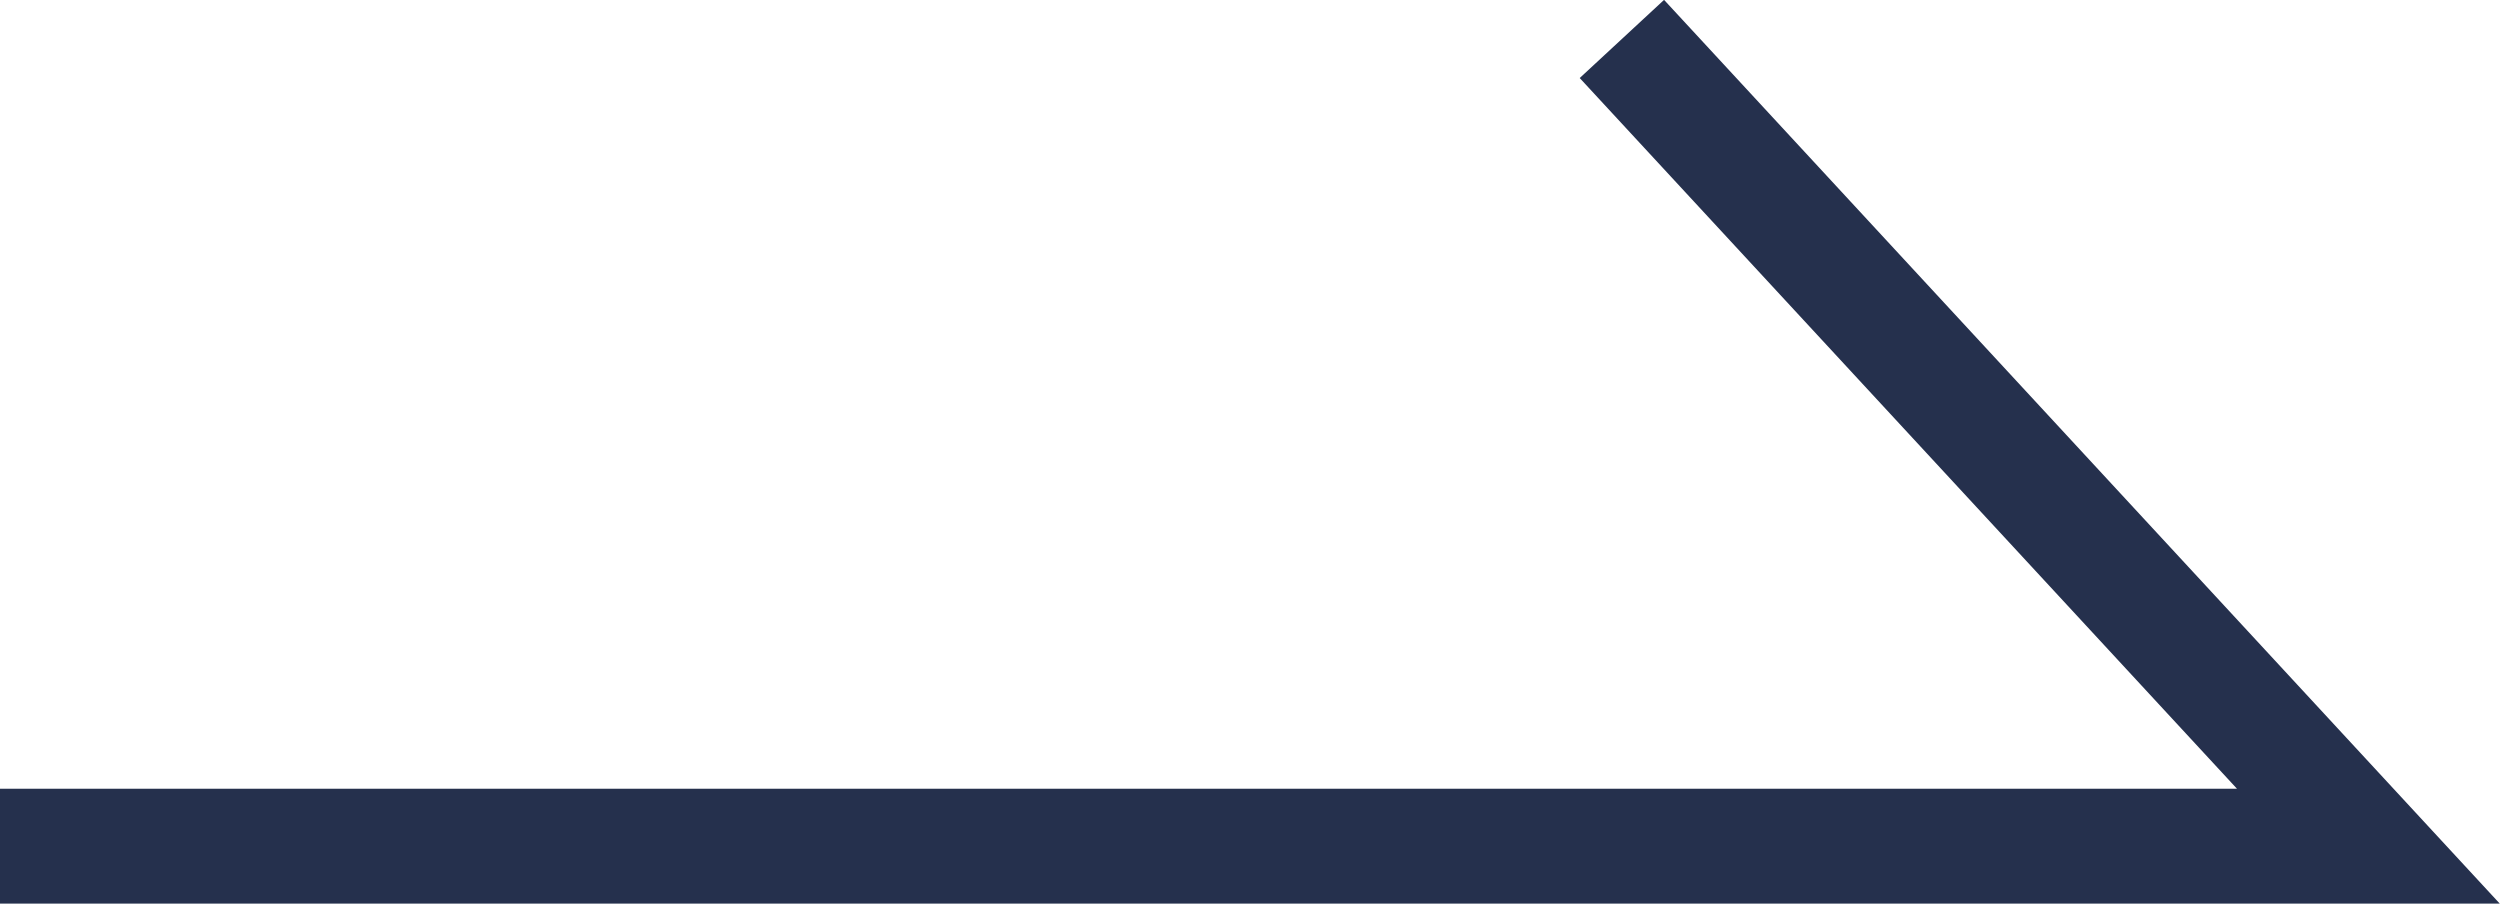 <svg xmlns="http://www.w3.org/2000/svg" width="21.754" height="7.863" viewBox="0 0 21.754 7.863">
  <g id="グループ_22430" data-name="グループ 22430" transform="translate(-783.451 -717.507)">
    <path id="パス_51315" data-name="パス 51315" d="M-6528.9-13076.543h-21.754v-1h19.467l-5.719-6.184.734-.68Z" transform="translate(7334.103 13801.913)" fill="#25304d"/>
  </g>
</svg>
